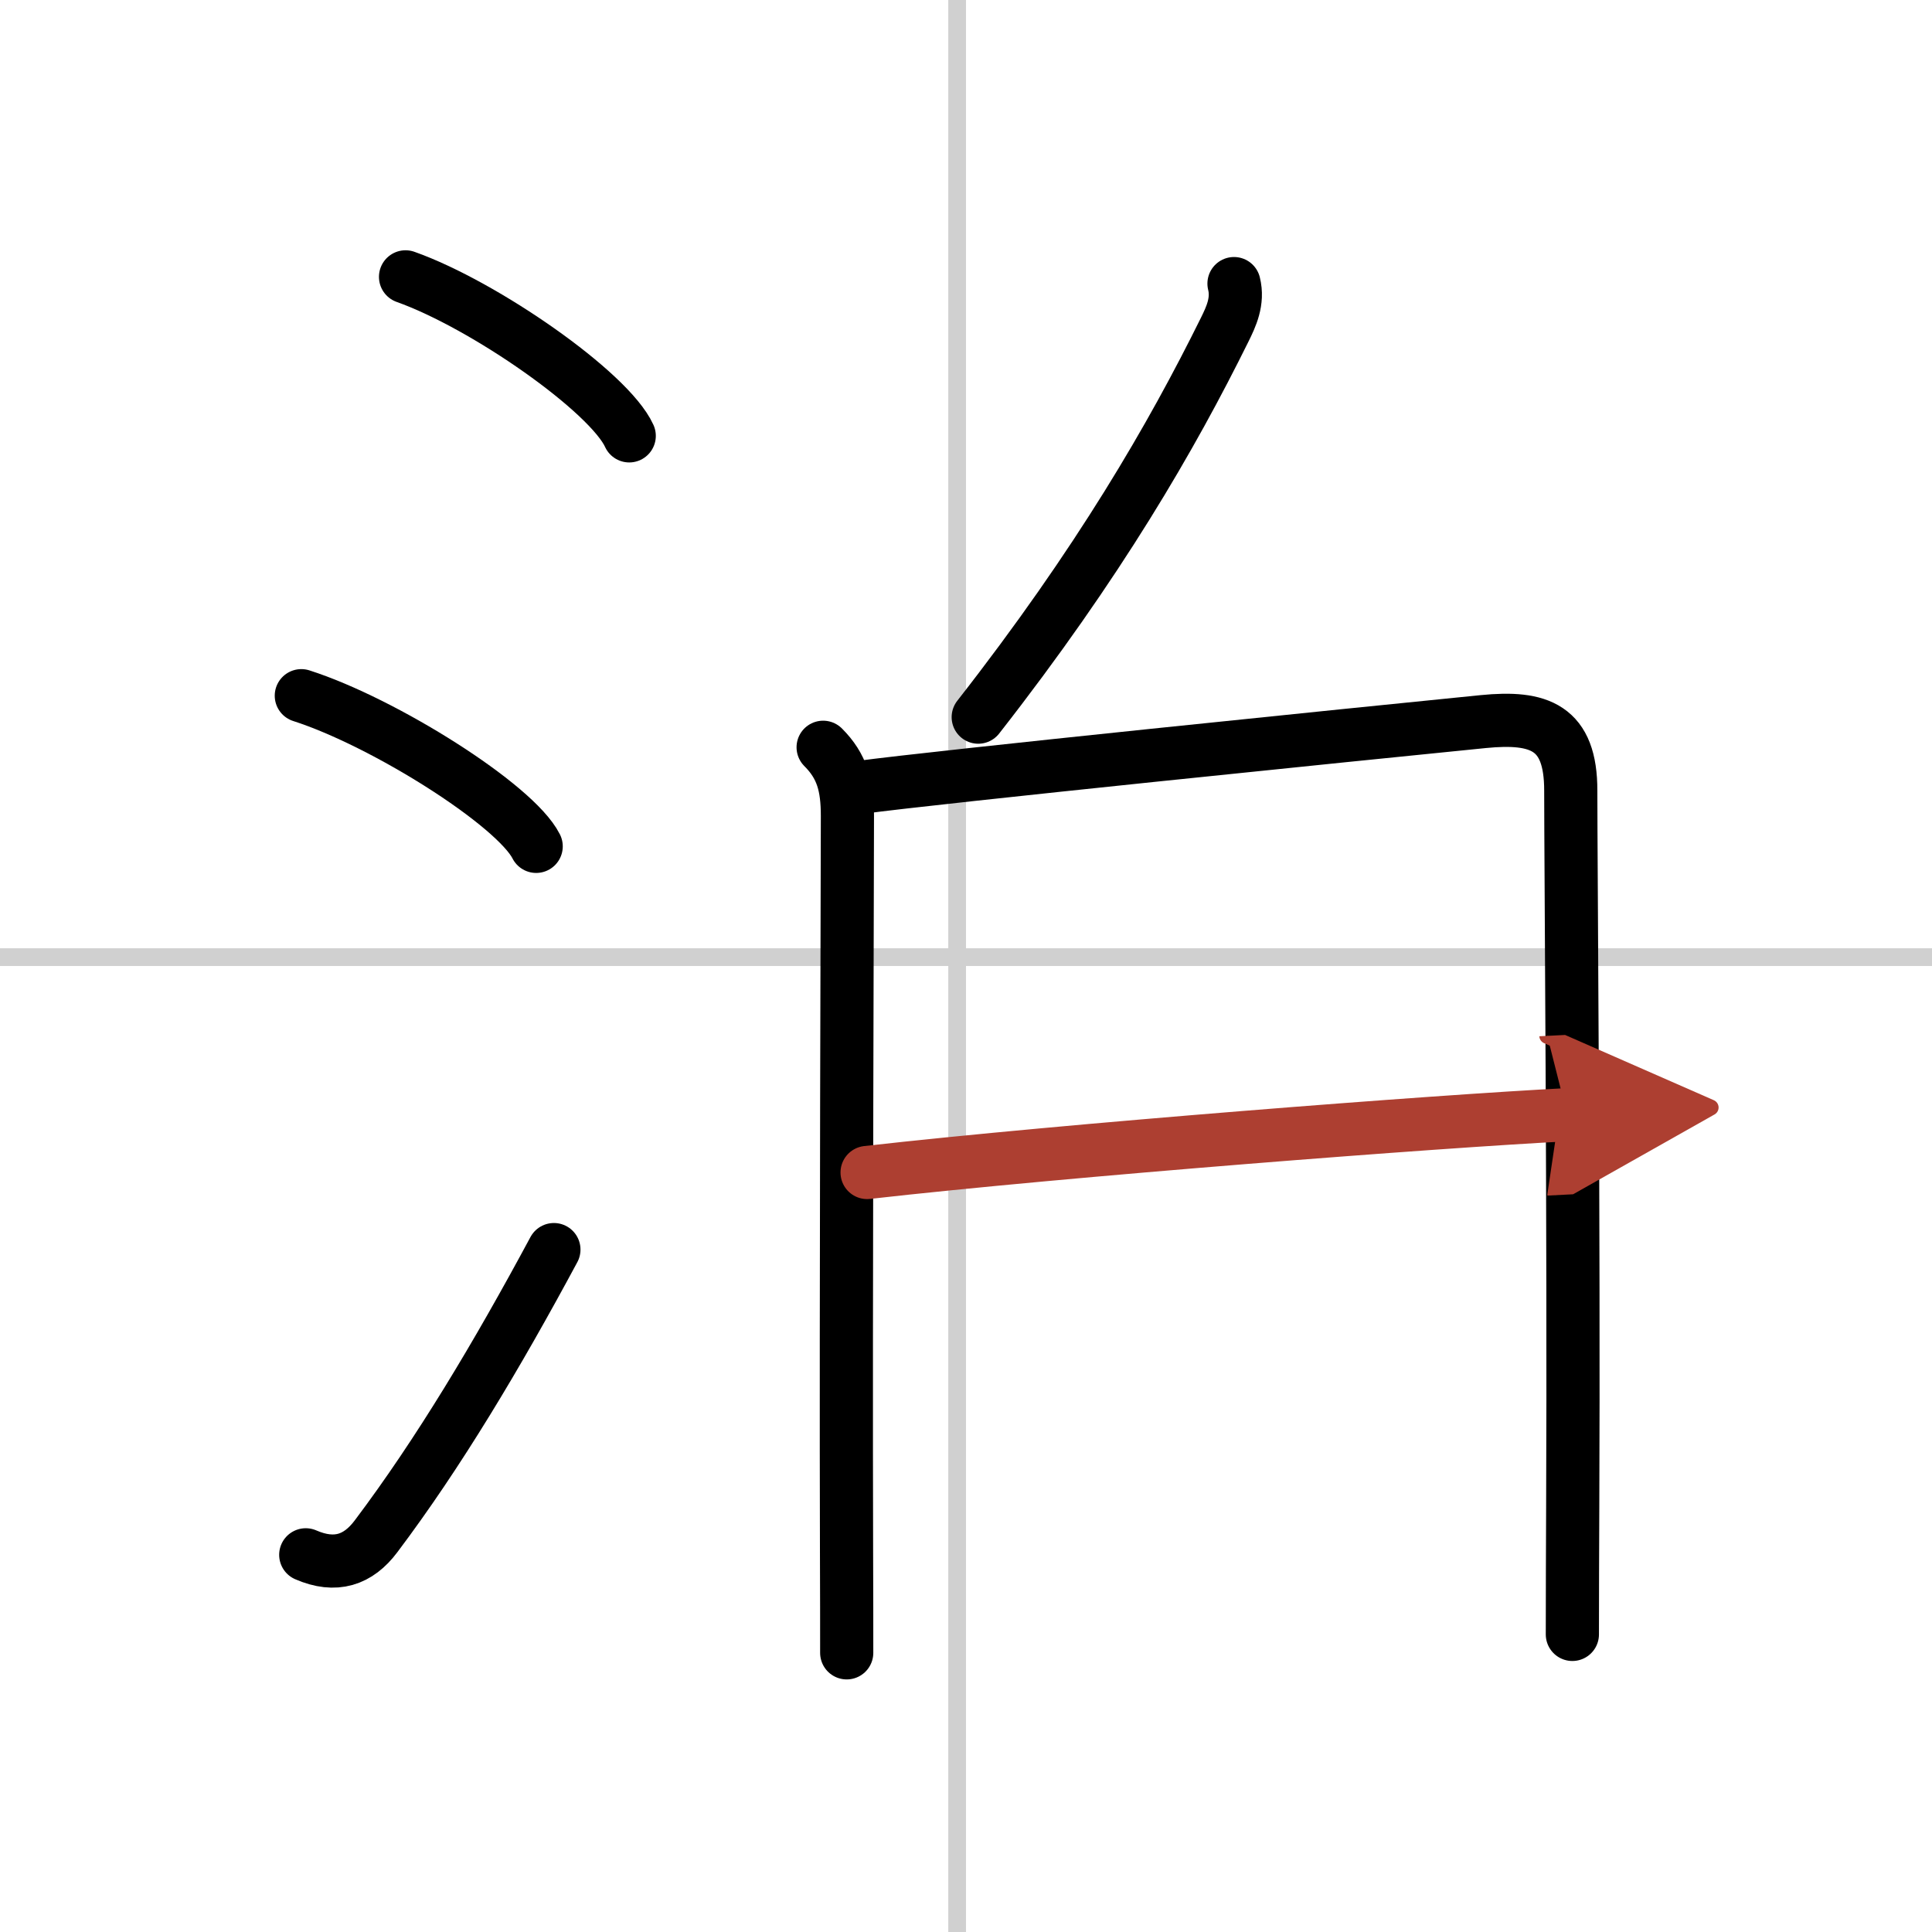 <svg width="400" height="400" viewBox="0 0 109 109" xmlns="http://www.w3.org/2000/svg"><defs><marker id="a" markerWidth="4" orient="auto" refX="1" refY="5" viewBox="0 0 10 10"><polyline points="0 0 10 5 0 10 1 5" fill="#ad3f31" stroke="#ad3f31"/></marker></defs><g fill="none" stroke="#000" stroke-linecap="round" stroke-linejoin="round" stroke-width="3"><rect width="100%" height="100%" fill="#fff" stroke="#fff"/><line x1="54" x2="54" y2="109" stroke="#d0d0d0" stroke-width="1"/><line x2="109" y1="54" y2="54" stroke="#d0d0d0" stroke-width="1"/><path d="m22.88 15.62c4.45 1.58 11.5 6.5 12.62 8.97"/><path d="m17 39.25c4.68 1.5 12.08 6.17 13.25 8.5"/><path d="m17.25 87.72c1.68 0.73 2.96 0.3 3.97-1.05 3.53-4.69 6.81-10.18 10.03-16.17"/><path d="m69.62 16c0.25 1-0.17 1.88-0.52 2.59-2.98 6.03-7.1 13.16-13.91 21.87"/><path d="m46.44 42.16c1.07 1.07 1.37 2.17 1.37 3.88 0 1.46-0.09 27.72-0.05 41.46 0.01 2.3 0.01 4.28 0.01 5.75"/><path d="m48.47 44.43c4.52-0.61 27.92-2.99 35.22-3.72 3.14-0.31 4.94 0.3 4.93 3.91 0 3.96 0.18 24.68 0.11 40.38-0.01 2.57-0.02 5-0.02 7.21"/><path d="m48.92 66.15c11.2-1.27 32.33-2.9 39.5-3.26" marker-end="url(#a)" stroke="#ad3f31"/></g></svg>
